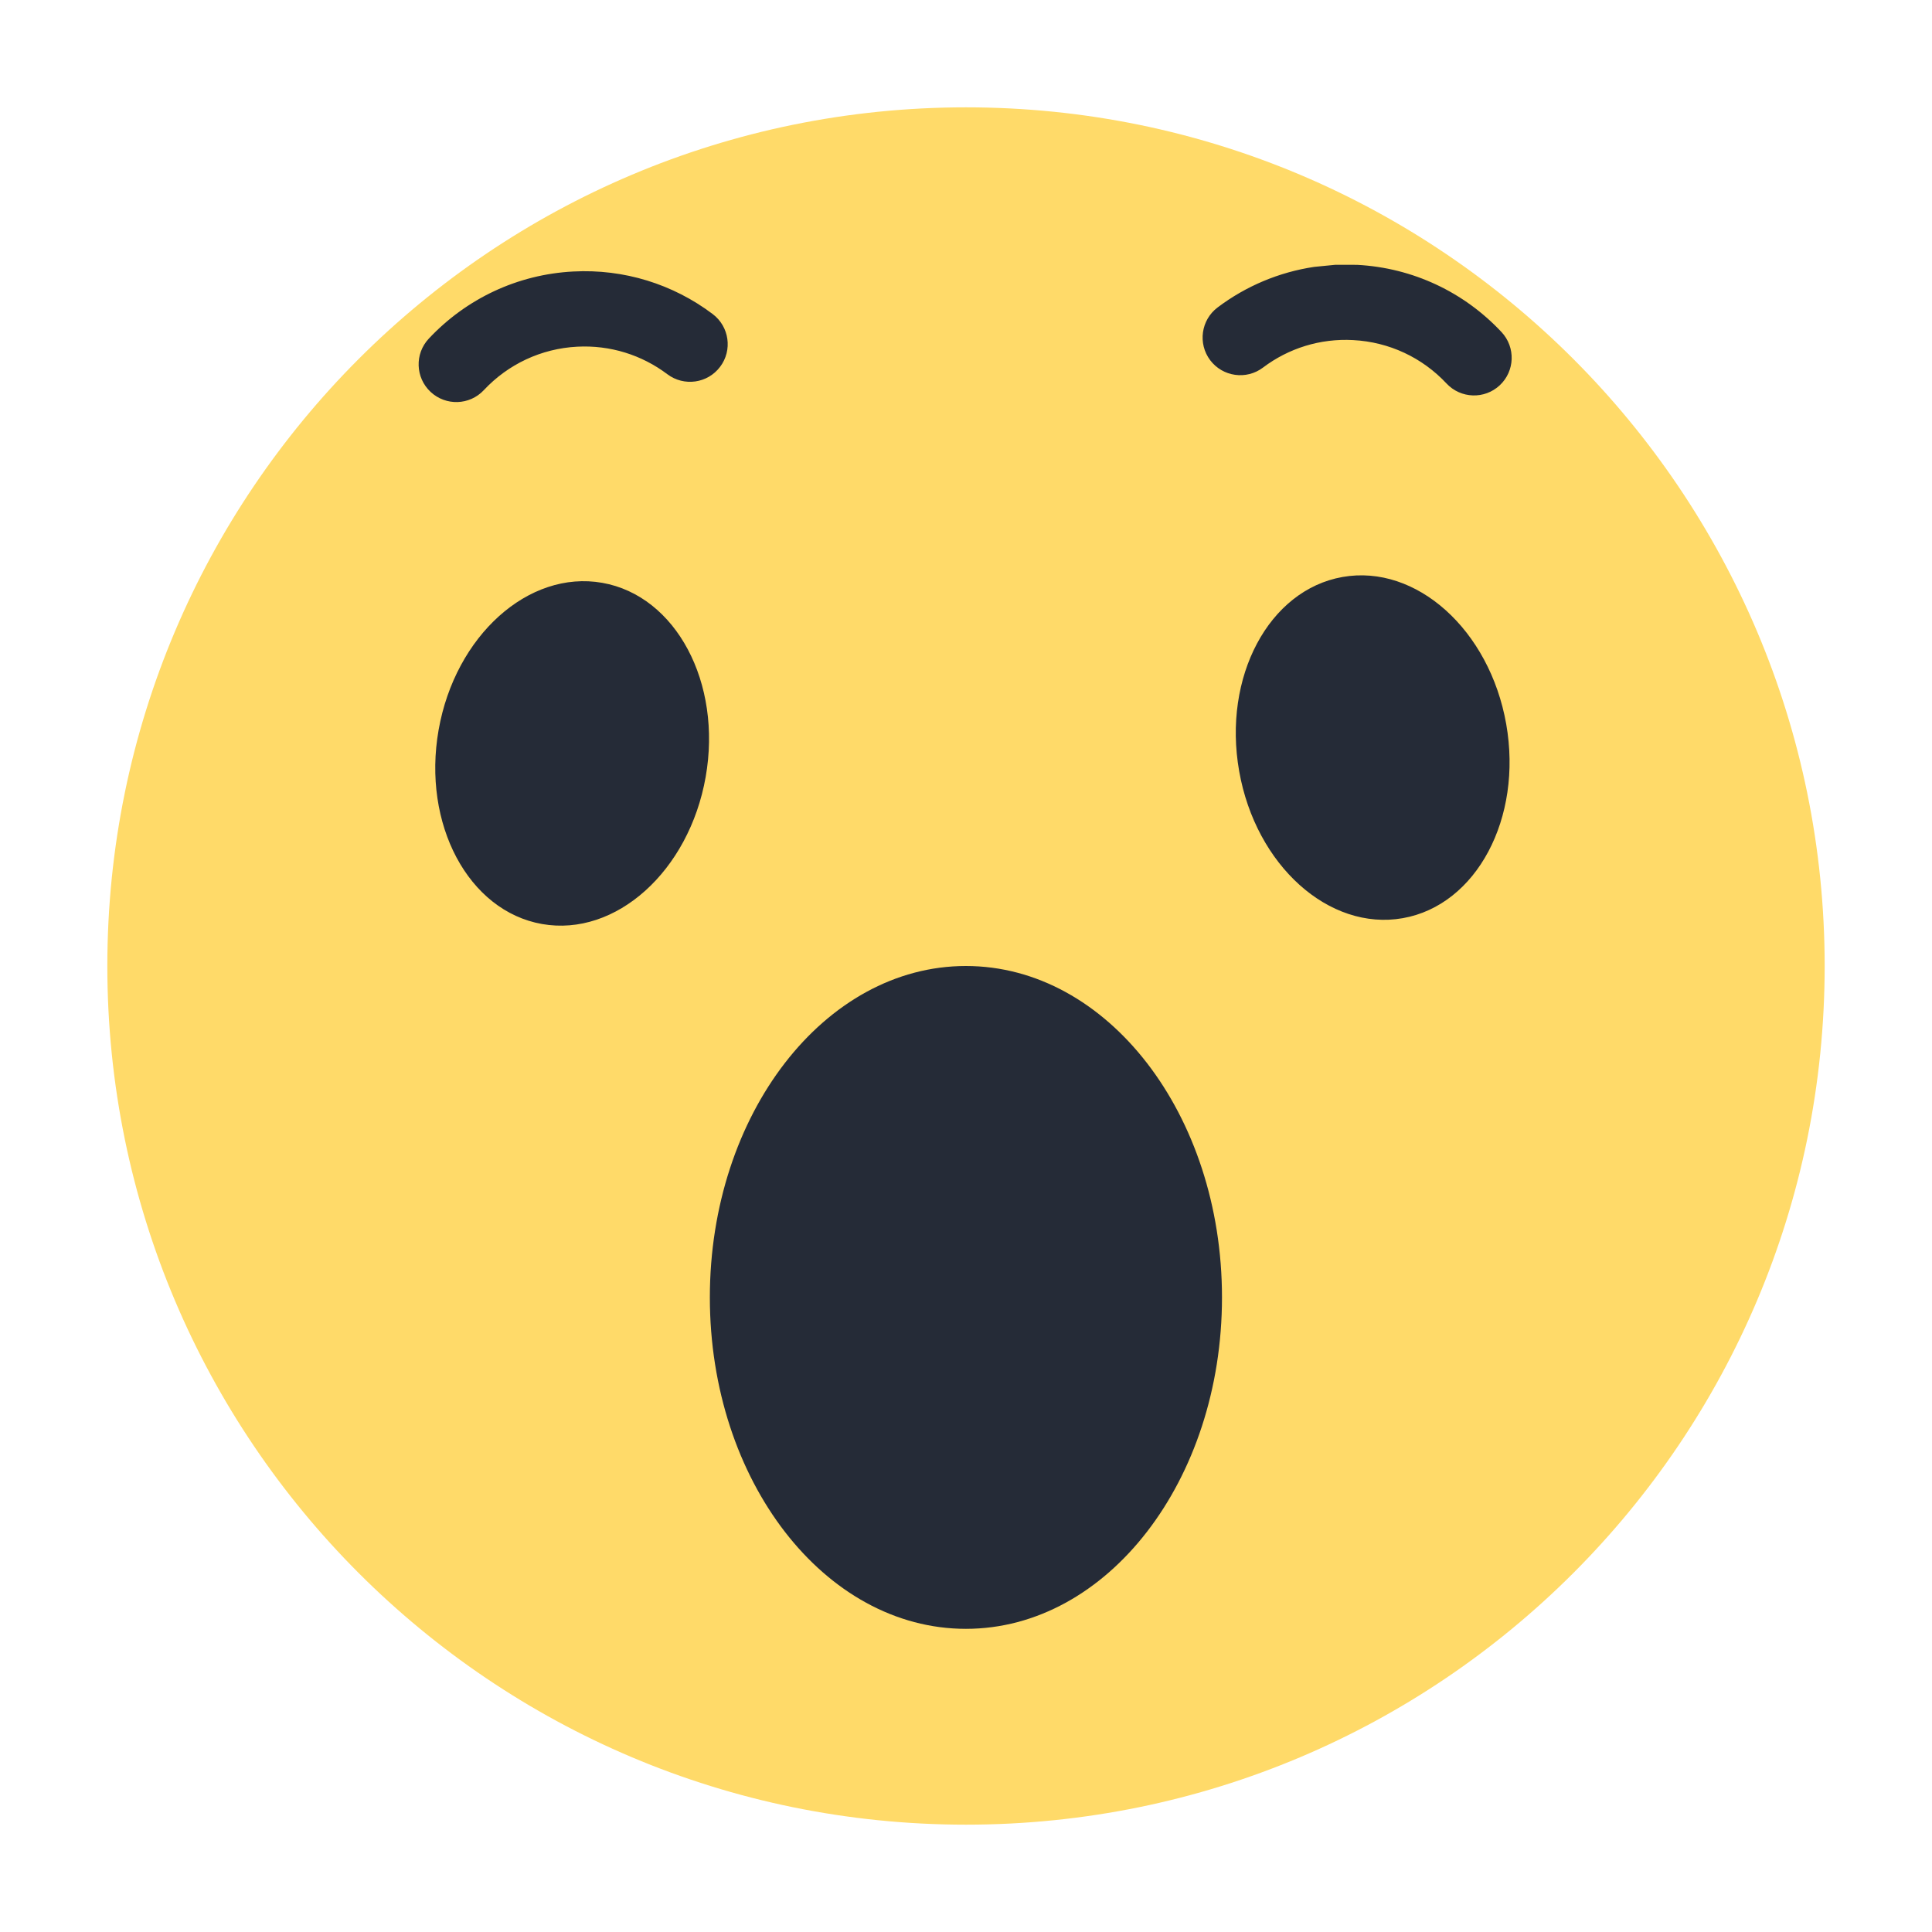 <svg width="36" height="36" viewBox="0 0 36 36" fill="none" xmlns="http://www.w3.org/2000/svg">
<g clip-path="url(#clip0_97_741)">
<path d="M18 34C26.837 34 34 26.837 34 18C34 9.163 26.837 2 18 2C9.163 2 2 9.163 2 18C2 26.837 9.163 34 18 34Z" fill="#FFDA69"/>
<path d="M17.998 30.351C20.634 30.351 22.77 27.586 22.77 24.175C22.77 20.765 20.634 18 17.998 18C15.363 18 13.227 20.765 13.227 24.175C13.227 27.586 15.363 30.351 17.998 30.351Z" fill="#252B37"/>
<path fill-rule="evenodd" clip-rule="evenodd" d="M11.222 10.86C12.596 11.102 13.459 12.722 13.149 14.478C12.839 16.233 11.475 17.46 10.101 17.218C8.727 16.976 7.864 15.356 8.173 13.6C8.483 11.845 9.848 10.618 11.222 10.86ZM28.066 13.491C28.375 15.247 27.512 16.867 26.138 17.109C24.764 17.351 23.399 16.125 23.09 14.369C22.78 12.613 23.643 10.993 25.017 10.751C26.391 10.509 27.756 11.736 28.066 13.491ZM10.682 5.059C11.627 5.009 12.54 5.294 13.28 5.852C13.59 6.086 13.652 6.526 13.418 6.835C13.185 7.145 12.745 7.206 12.435 6.973C11.956 6.612 11.368 6.428 10.756 6.46C10.083 6.495 9.466 6.788 9.015 7.27C8.75 7.553 8.306 7.567 8.023 7.302C7.74 7.037 7.725 6.593 7.99 6.31C8.687 5.566 9.643 5.113 10.682 5.059ZM25.286 4.935C26.325 4.989 27.282 5.443 27.978 6.187C28.243 6.47 28.229 6.914 27.946 7.179C27.663 7.444 27.219 7.429 26.954 7.146C26.503 6.664 25.886 6.372 25.213 6.337C24.601 6.304 24.012 6.488 23.533 6.85C23.224 7.083 22.784 7.021 22.55 6.712C22.317 6.402 22.379 5.962 22.688 5.729C23.217 5.33 23.834 5.071 24.488 4.973L24.884 4.934L25.286 4.935Z" fill="#252B37"/>
</g>
<defs>
<clipPath id="clip0_97_741">
<rect width="18" height="18" fill="white" transform="scale(2)"/>
</clipPath>
</defs>
</svg>
